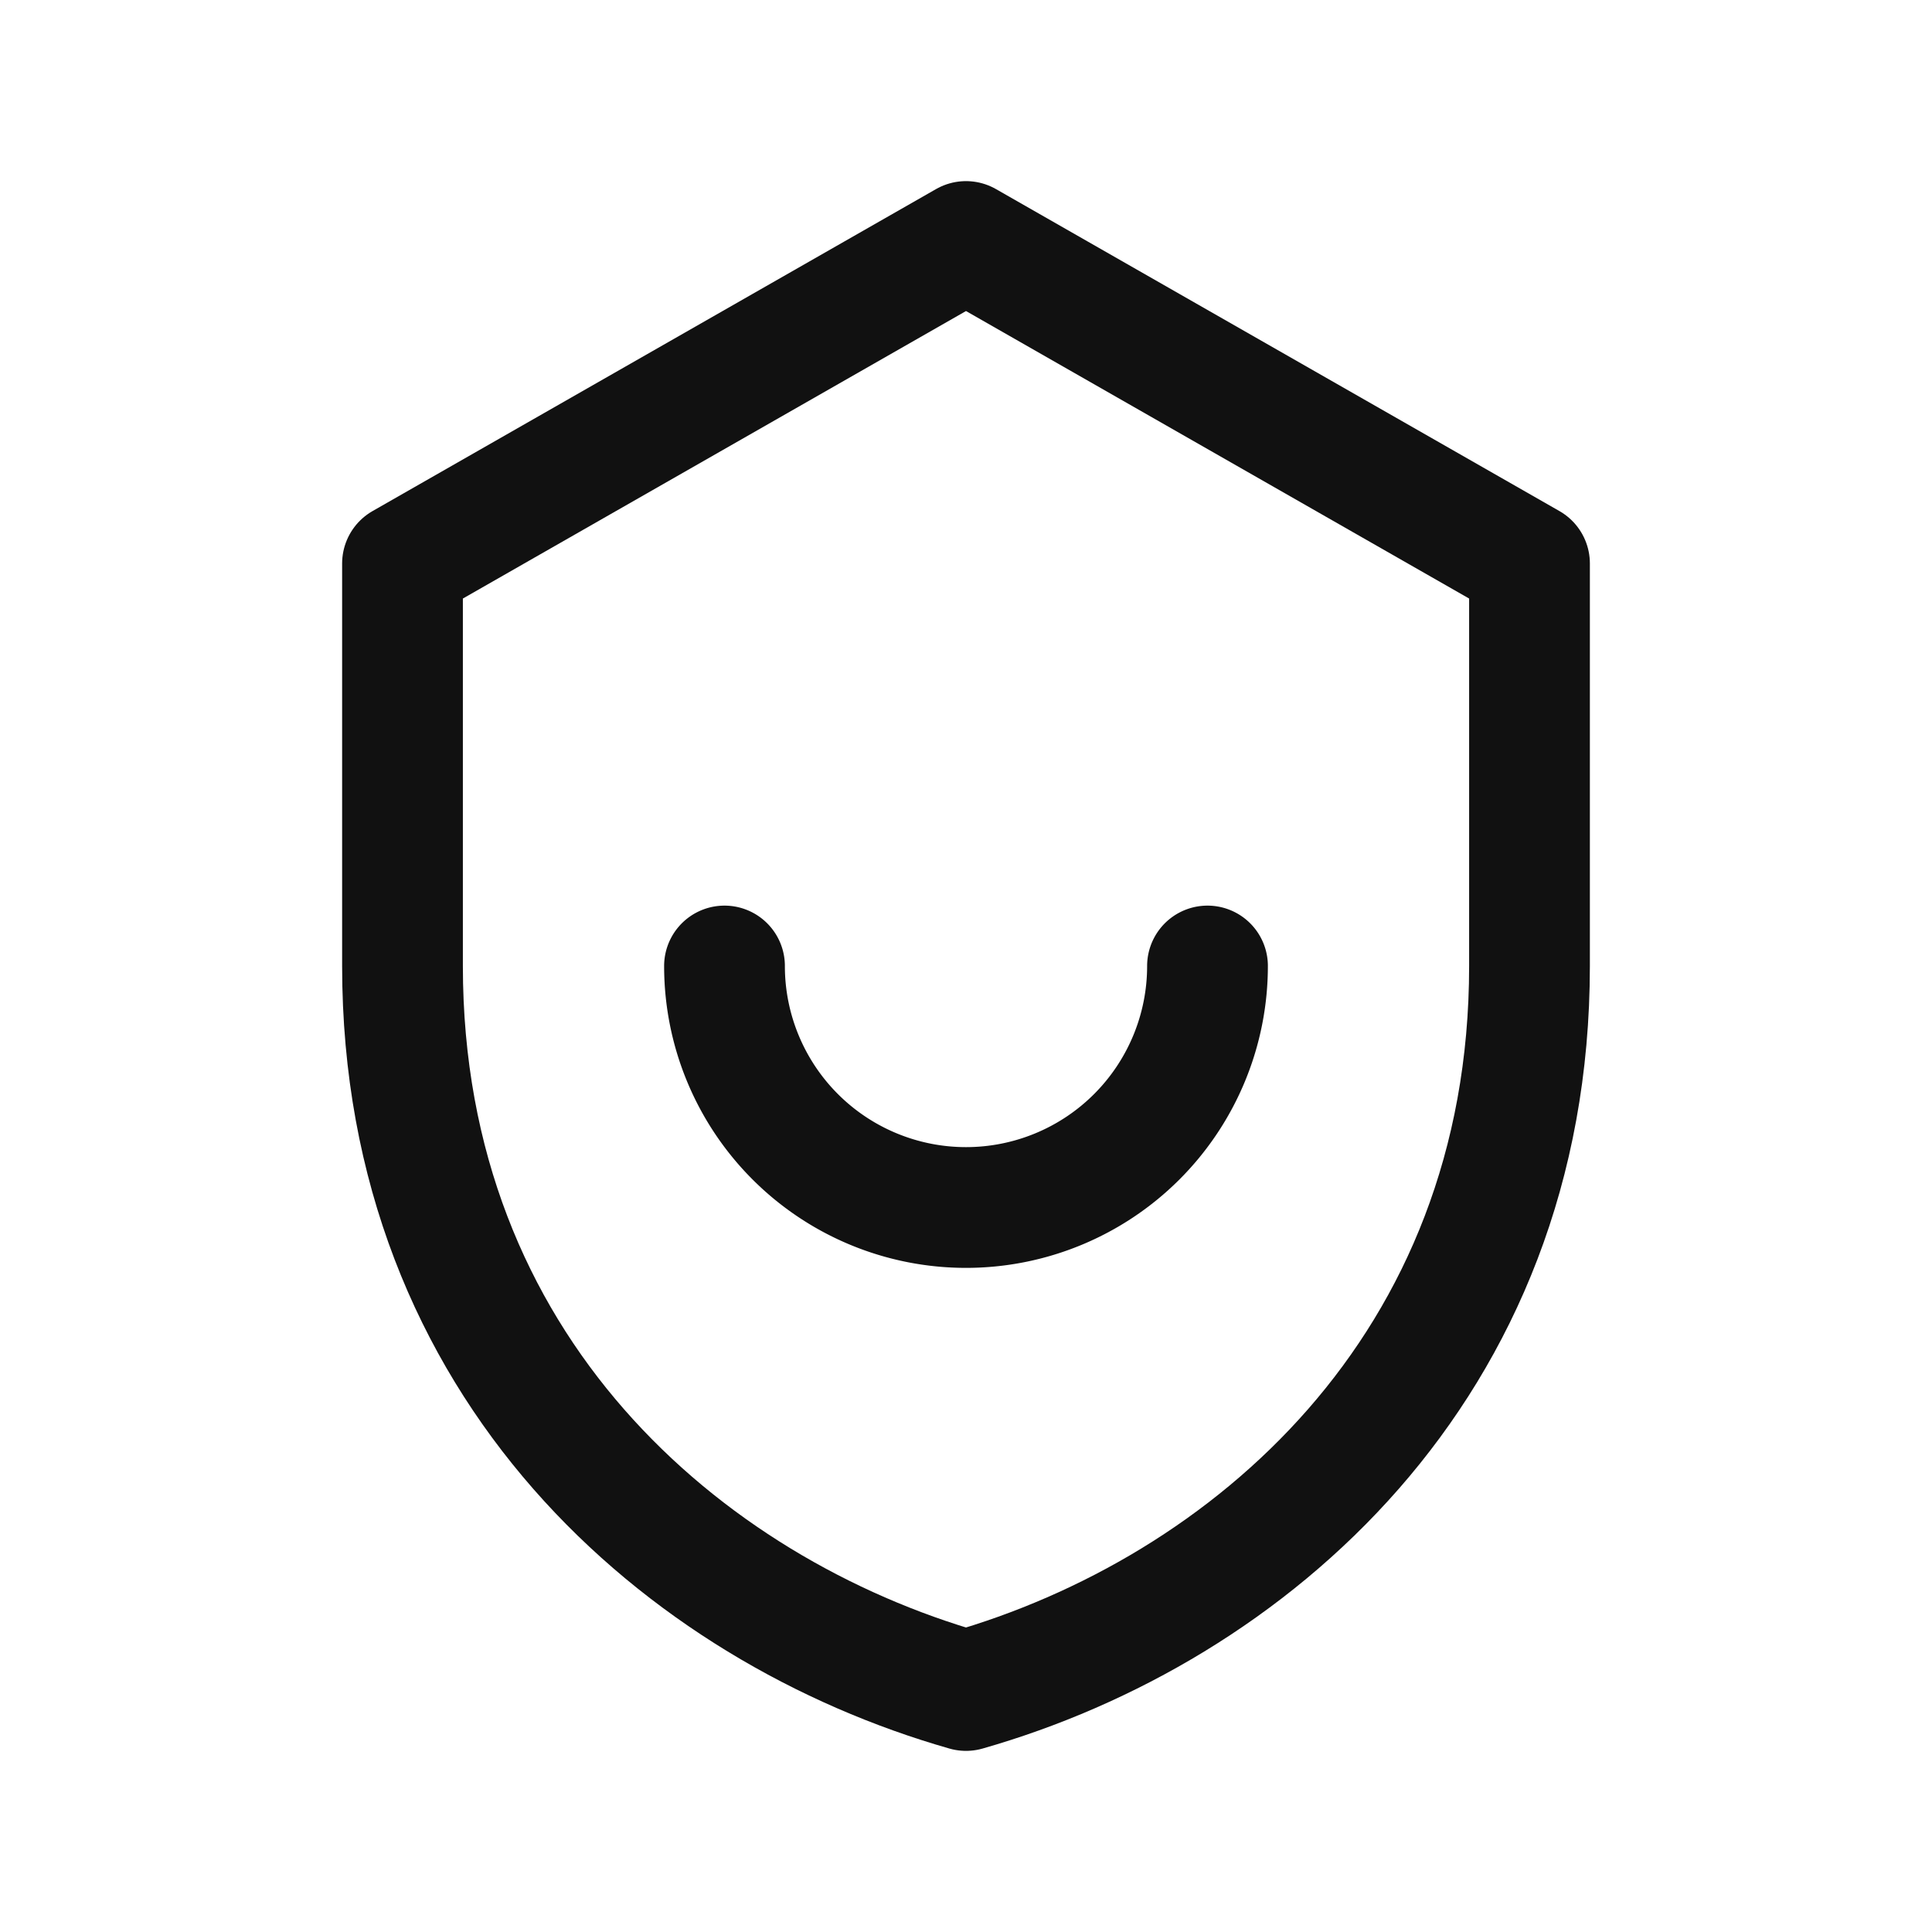 <svg xmlns="http://www.w3.org/2000/svg" width="32" height="32" viewBox="0 0 24 24" fill="none" stroke="#111" stroke-width="1.5" stroke-linecap="round" stroke-linejoin="round">
  <path d="M12 3l7 4v5c0 5-3.5 8-7 9-3.5-1-7-4-7-9V7z"/>
  <path d="M9 12a3 3 0 1 0 6 0"/>
</svg>
